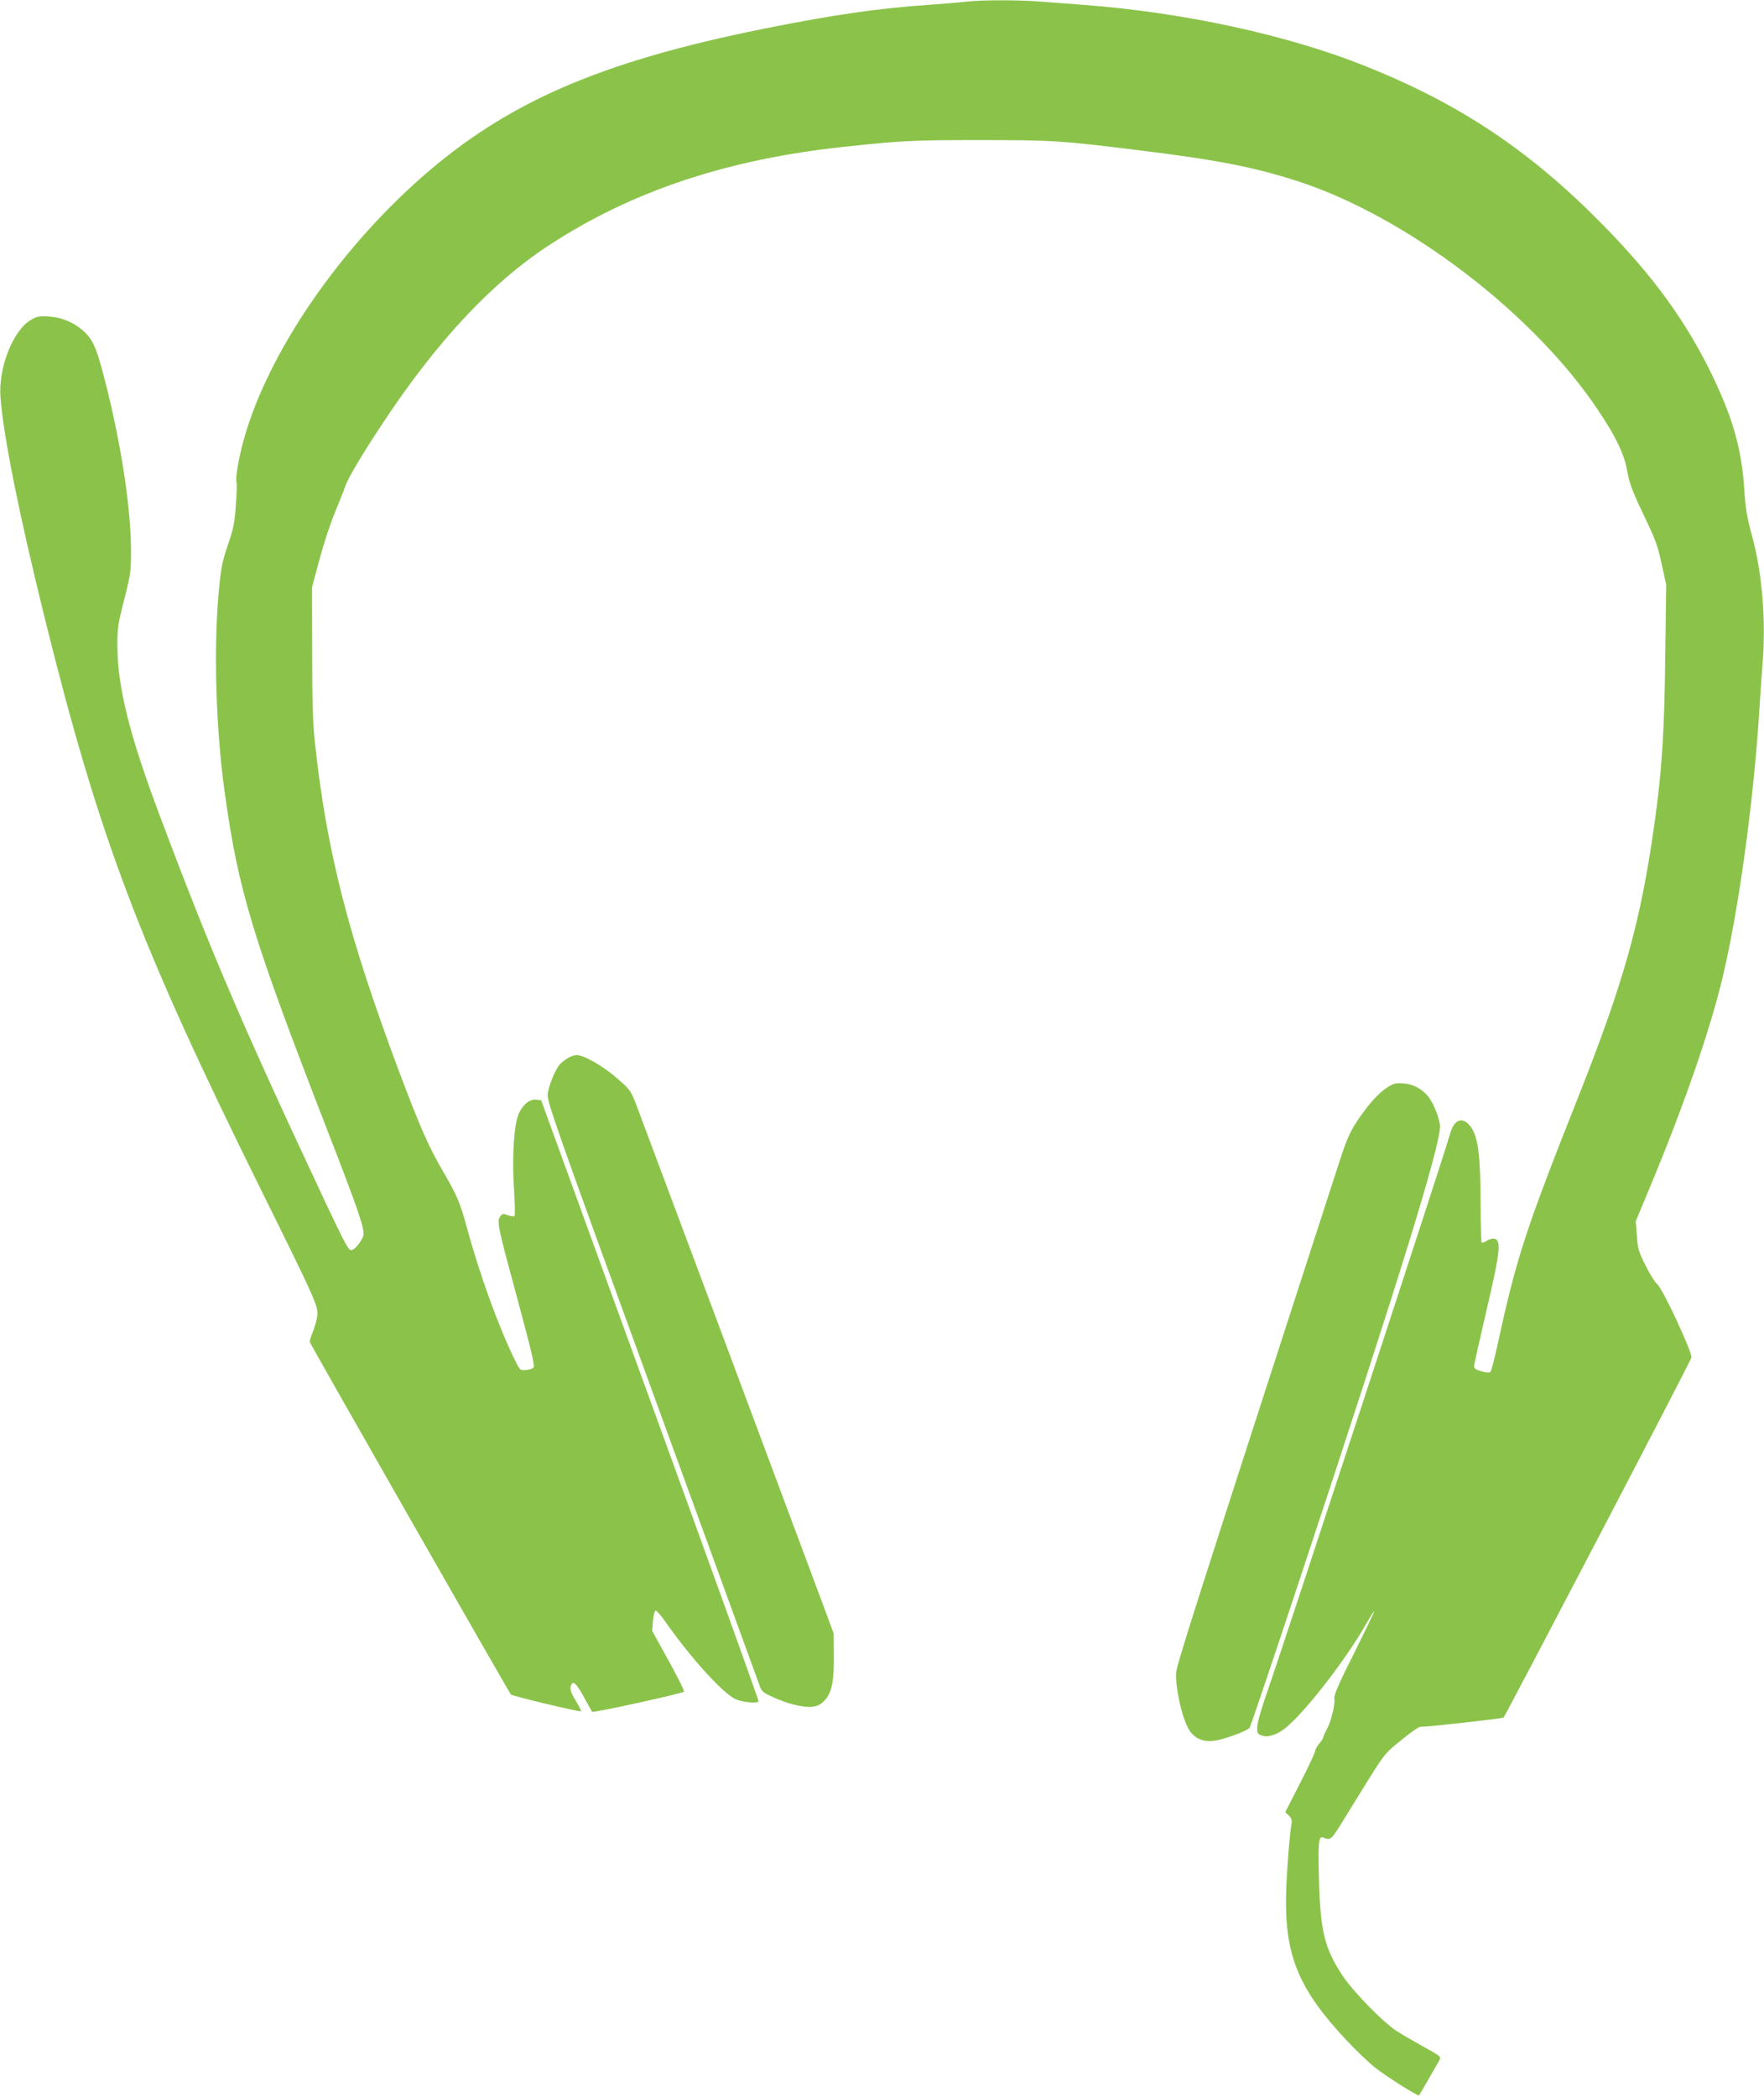 <?xml version="1.0" standalone="no"?>
<!DOCTYPE svg PUBLIC "-//W3C//DTD SVG 20010904//EN"
 "http://www.w3.org/TR/2001/REC-SVG-20010904/DTD/svg10.dtd">
<svg version="1.0" xmlns="http://www.w3.org/2000/svg"
 width="1077pt" height="1280pt" viewBox="0 0 1077 1280"
 preserveAspectRatio="xMidYMid meet">
<g transform="translate(0,1280) scale(0.1,-0.1)"
fill="#8bc34a" stroke="none">
<path d="M5900 12790 c-36 -5 -141 -13 -235 -20 -300 -20 -588 -62 -1005 -146
-1001 -202 -1567 -449 -2090 -910 -510 -450 -930 -1067 -1078 -1584 -33 -115
-57 -253 -48 -276 3 -7 1 -70 -4 -138 -7 -105 -15 -144 -49 -243 -35 -103 -42
-139 -56 -290 -31 -346 -17 -828 36 -1213 84 -607 167 -882 632 -2080 173
-445 217 -572 217 -620 0 -31 -52 -100 -75 -100 -18 0 -37 35 -155 285 -505
1075 -698 1524 -1012 2360 -186 493 -260 790 -261 1035 -1 115 3 139 41 289
39 152 42 174 42 295 0 251 -55 622 -146 991 -57 229 -79 288 -130 341 -59 60
-140 97 -226 102 -58 4 -73 1 -110 -21 -109 -64 -199 -293 -185 -472 19 -245
114 -715 268 -1339 334 -1349 576 -1990 1327 -3507 332 -671 346 -702 339
-761 -3 -26 -16 -69 -27 -97 -12 -27 -20 -56 -18 -63 3 -14 1214 -2135 1227
-2150 8 -10 423 -109 429 -103 2 2 -13 31 -33 65 -27 44 -35 67 -31 85 11 43
31 28 81 -63 26 -48 49 -88 50 -90 6 -8 558 113 561 123 3 6 -40 92 -95 191
l-99 180 5 62 c3 36 10 62 17 62 6 -1 34 -33 61 -72 151 -215 342 -426 422
-467 38 -19 131 -30 145 -16 2 3 -295 830 -662 1837 l-666 1833 -32 3 c-47 5
-98 -47 -116 -120 -22 -84 -29 -273 -17 -438 5 -80 6 -148 2 -152 -4 -4 -22
-2 -40 5 -29 11 -34 10 -47 -8 -22 -29 -15 -61 107 -510 84 -313 106 -403 96
-412 -7 -7 -28 -14 -47 -15 -33 -3 -36 0 -62 52 -102 206 -218 525 -297 816
-41 152 -60 197 -147 346 -89 153 -138 265 -269 612 -309 827 -440 1336 -512
2001 -13 123 -17 252 -17 555 l-1 395 44 165 c24 91 66 219 93 285 27 66 57
140 65 165 20 55 103 196 232 390 330 499 664 856 1016 1085 503 329 1090 524
1800 599 352 38 419 41 825 41 446 0 495 -3 964 -61 489 -60 709 -103 979
-190 665 -215 1444 -809 1837 -1402 109 -163 157 -265 175 -368 13 -73 30
-120 99 -264 73 -152 88 -192 111 -302 l28 -127 -6 -433 c-5 -478 -21 -711
-68 -1041 -83 -585 -184 -947 -459 -1642 -326 -822 -381 -990 -495 -1515 -20
-91 -40 -169 -45 -174 -5 -5 -28 -4 -54 4 -34 9 -46 18 -46 31 0 10 34 162 75
338 87 370 94 441 41 441 -12 0 -31 -7 -42 -15 -12 -8 -24 -11 -28 -8 -3 3 -6
108 -6 232 -1 308 -16 421 -66 481 -50 59 -99 35 -124 -61 -23 -90 -1031
-3164 -1116 -3404 -32 -91 -57 -179 -58 -204 -1 -40 2 -45 28 -54 39 -13 95 5
148 49 123 102 367 418 487 629 28 49 51 85 51 80 0 -6 -56 -121 -123 -256
-95 -189 -123 -254 -120 -276 6 -36 -22 -147 -48 -191 -10 -18 -19 -38 -19
-44 0 -5 -11 -23 -25 -40 -14 -16 -25 -36 -25 -45 0 -8 -41 -96 -91 -194 l-92
-180 22 -20 c16 -16 20 -28 16 -52 -11 -69 -24 -229 -31 -372 -18 -416 62
-622 368 -949 57 -60 134 -135 173 -165 67 -54 263 -177 269 -170 5 6 112 192
125 216 10 20 5 25 -102 83 -61 34 -136 78 -165 97 -83 56 -261 238 -324 333
-111 168 -137 272 -145 591 -6 225 -2 265 25 254 46 -19 48 -18 122 102 40 65
89 145 110 178 147 238 142 230 245 314 55 45 106 81 115 81 50 0 505 51 510
57 16 19 1144 2177 1147 2197 6 31 -172 414 -207 446 -16 14 -49 67 -74 118
-41 81 -47 102 -52 180 l-7 88 82 197 c212 507 374 975 450 1299 96 402 186
1058 221 1598 5 91 15 228 21 305 22 264 -2 556 -62 777 -33 121 -42 173 -50
300 -16 238 -69 424 -193 683 -159 330 -361 609 -670 923 -444 452 -872 738
-1451 969 -474 190 -1108 327 -1715 373 -80 6 -197 15 -262 20 -133 11 -362
11 -458 0z"/>
<path d="M3465 6341 c-16 -10 -38 -27 -47 -37 -28 -32 -68 -130 -74 -181 -5
-45 37 -166 636 -1808 353 -968 649 -1779 657 -1801 12 -37 21 -45 81 -72 91
-42 186 -65 241 -59 35 4 52 13 77 40 43 46 57 117 55 279 l-1 128 -79 213
c-354 950 -1105 2959 -1130 3024 -30 76 -37 86 -114 152 -86 75 -201 141 -246
141 -14 0 -39 -8 -56 -19z"/>
<path d="M8470 6163 c-57 -37 -118 -106 -187 -210 -46 -71 -64 -113 -127 -310
-902 -2783 -976 -3015 -976 -3060 0 -116 45 -296 87 -352 35 -46 83 -64 147
-56 58 8 199 59 215 79 6 7 145 419 310 917 608 1836 850 2618 853 2754 0 42
-41 147 -74 185 -38 45 -89 72 -145 77 -52 4 -63 1 -103 -24z"/>
</g>
</svg>
